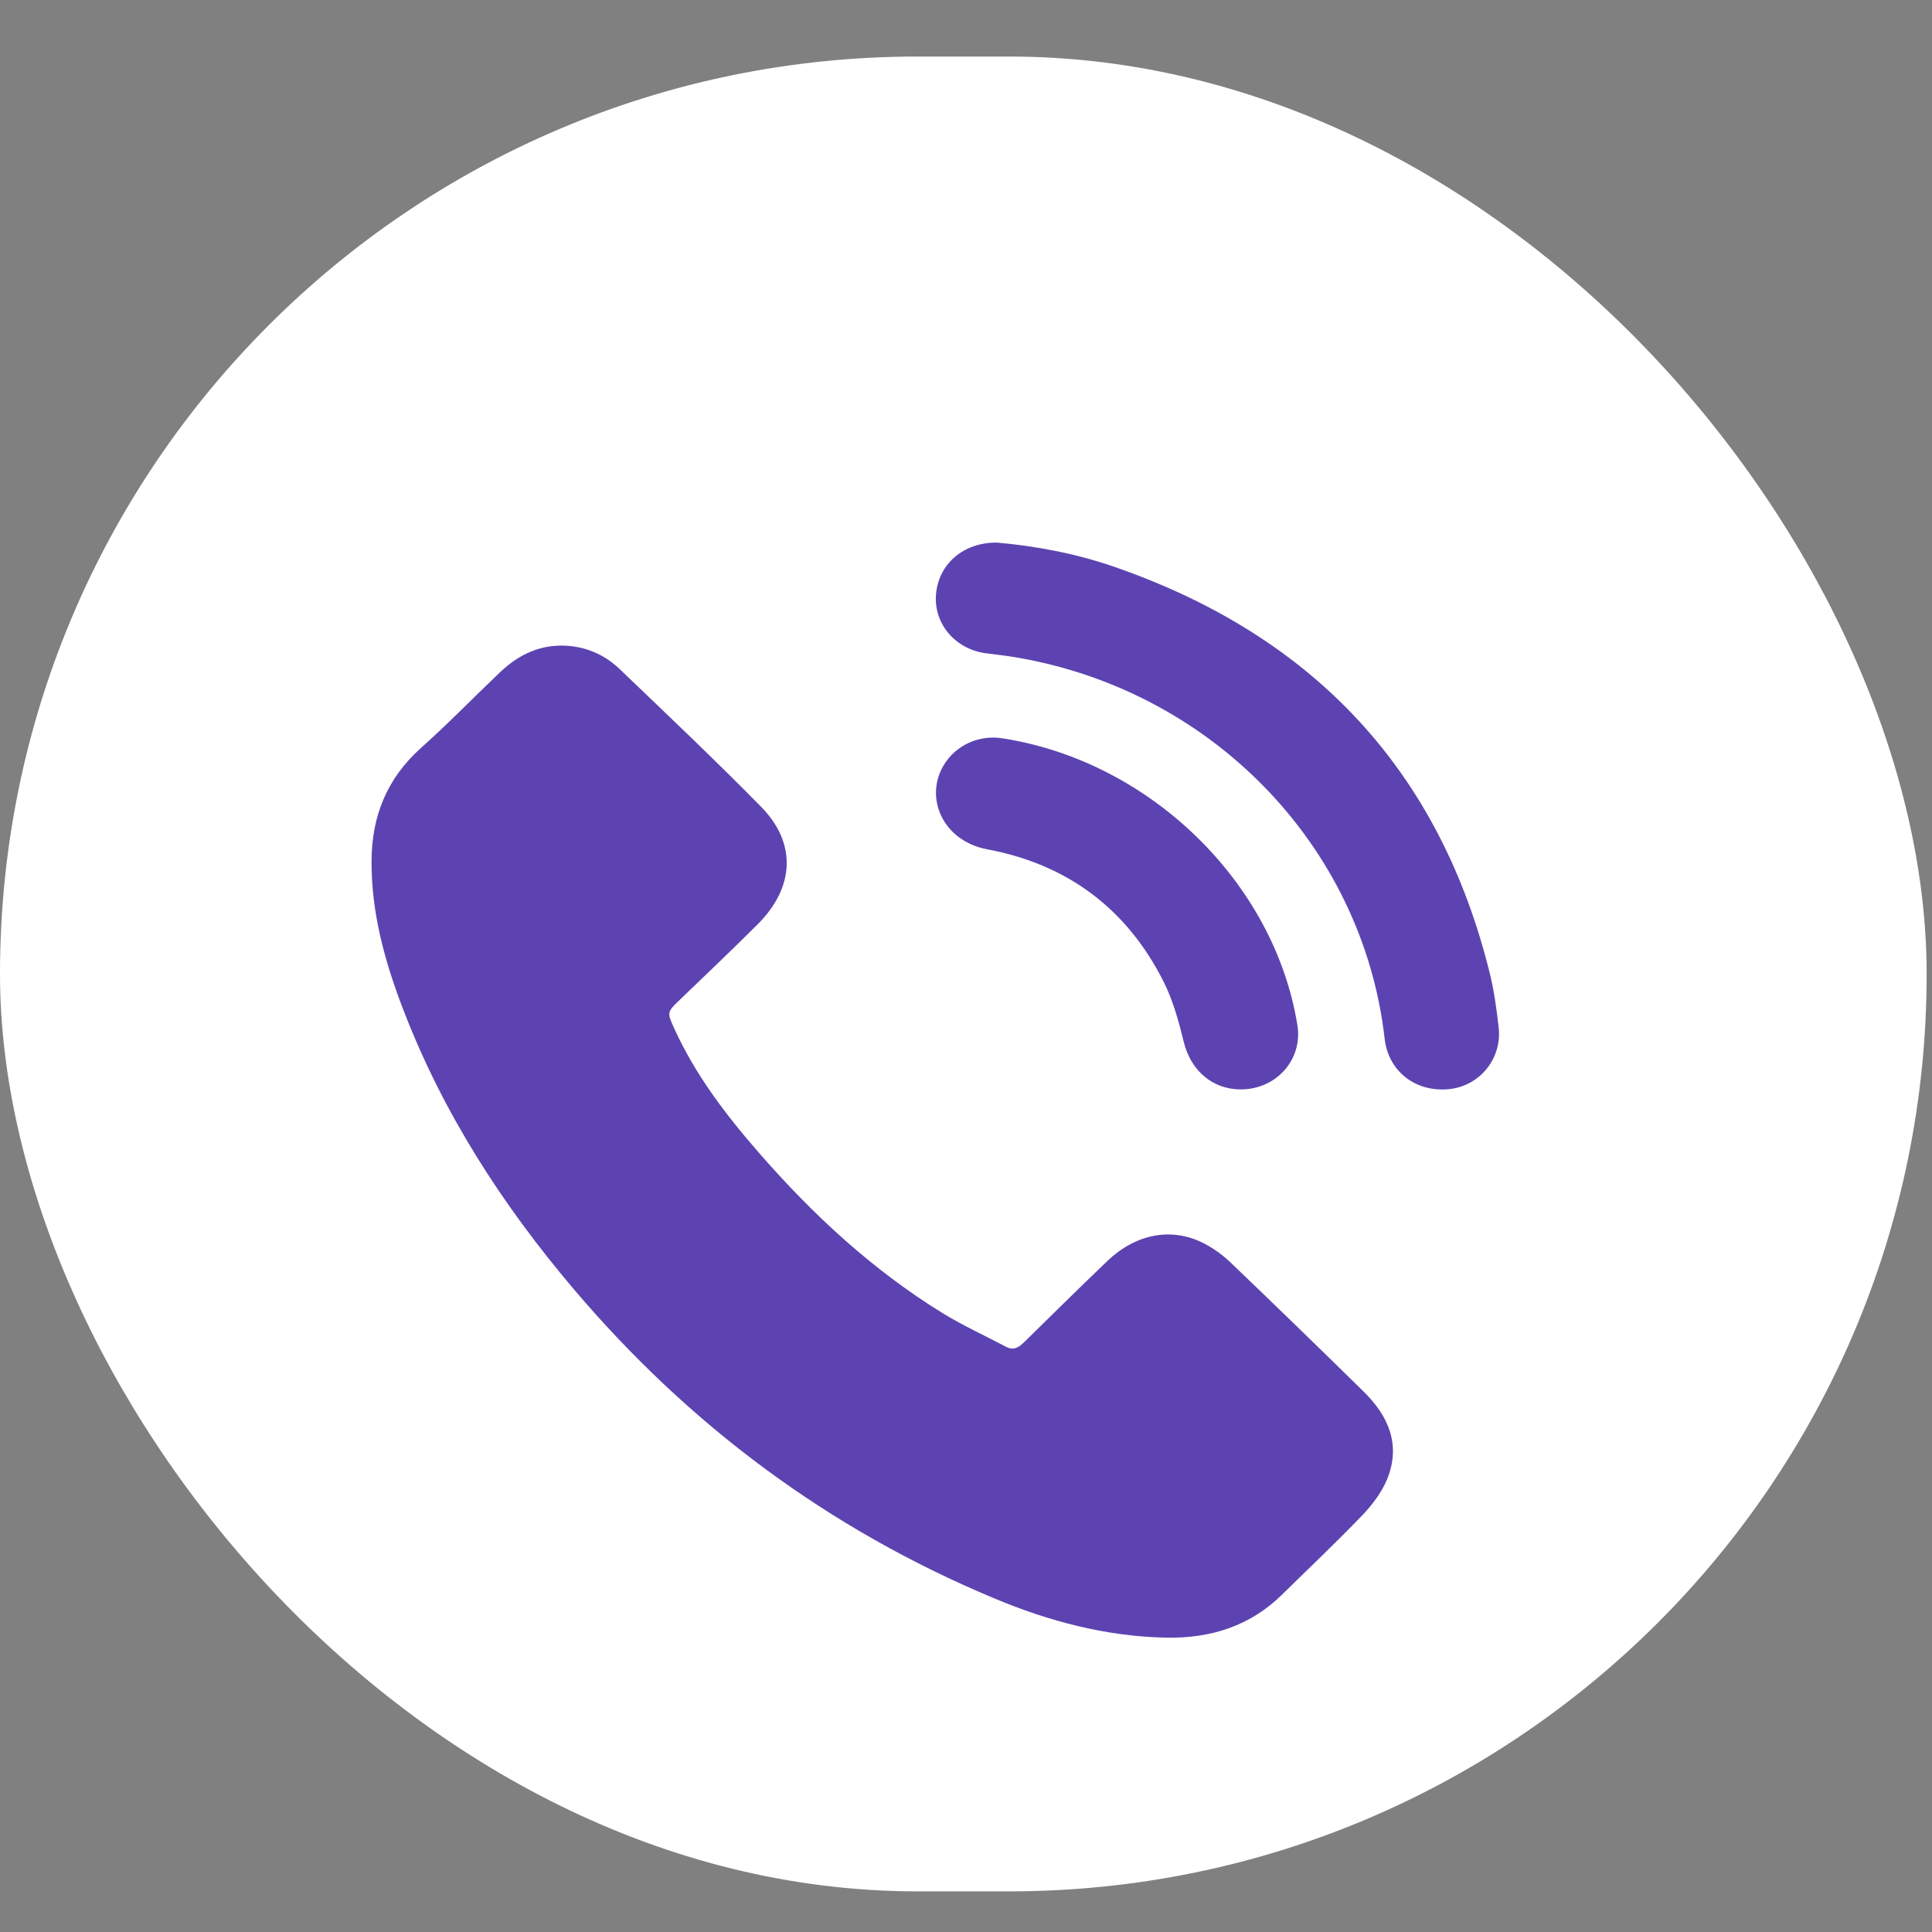 <svg width="26" height="26" viewBox="0 0 26 26" fill="none" xmlns="http://www.w3.org/2000/svg">
<rect x="0" y="0" width="26" height="26" fill="#808080" stroke="none"/>
<rect y="0.761" width="25.928" height="24.692" rx="12.346" fill="white"/>
<path d="M15.699 22.039C14.887 22.023 14.12 21.82 13.38 21.51C11.141 20.575 9.265 19.17 7.718 17.345C6.756 16.21 5.962 14.978 5.43 13.595C5.18 12.948 4.997 12.288 5 11.589C5.002 10.986 5.205 10.476 5.67 10.061C6.034 9.736 6.375 9.384 6.729 9.047C6.985 8.804 7.284 8.662 7.652 8.692C7.92 8.715 8.151 8.824 8.339 9.004C8.979 9.617 9.624 10.228 10.245 10.86C10.723 11.347 10.694 11.942 10.197 12.438C9.849 12.786 9.491 13.125 9.136 13.467C8.981 13.616 8.977 13.629 9.067 13.826C9.349 14.452 9.761 14.995 10.212 15.512C10.934 16.341 11.735 17.085 12.681 17.669C12.956 17.839 13.253 17.973 13.54 18.125C13.649 18.182 13.72 18.124 13.791 18.054C14.159 17.693 14.525 17.331 14.898 16.974C15.283 16.604 15.764 16.511 16.194 16.729C16.324 16.795 16.449 16.884 16.555 16.985C17.157 17.561 17.755 18.142 18.35 18.726C18.689 19.058 18.855 19.449 18.667 19.907C18.595 20.082 18.471 20.247 18.338 20.387C17.987 20.753 17.617 21.102 17.255 21.458C16.827 21.88 16.298 22.049 15.699 22.039L15.699 22.039Z" fill="#5D43B1"/>
<path d="M13.416 7.302C13.93 7.347 14.474 7.447 14.996 7.628C17.697 8.564 19.383 10.392 20.05 13.103C20.108 13.338 20.14 13.581 20.168 13.821C20.218 14.243 19.916 14.615 19.501 14.657C19.05 14.703 18.684 14.417 18.634 13.979C18.336 11.363 16.273 9.254 13.601 8.835C13.487 8.817 13.372 8.806 13.258 8.79C12.852 8.732 12.566 8.392 12.596 8.004C12.627 7.596 12.959 7.298 13.416 7.302Z" fill="#5D43B1"/>
<path d="M16.694 14.661C16.312 14.659 16.023 14.402 15.931 14.023C15.863 13.745 15.786 13.462 15.657 13.207C15.17 12.241 14.377 11.634 13.287 11.43C12.684 11.317 12.437 10.732 12.701 10.296C12.861 10.03 13.172 9.887 13.485 9.935C15.472 10.241 17.15 11.873 17.46 13.798C17.534 14.259 17.176 14.662 16.694 14.661Z" fill="#5D43B1"/>
</svg>
